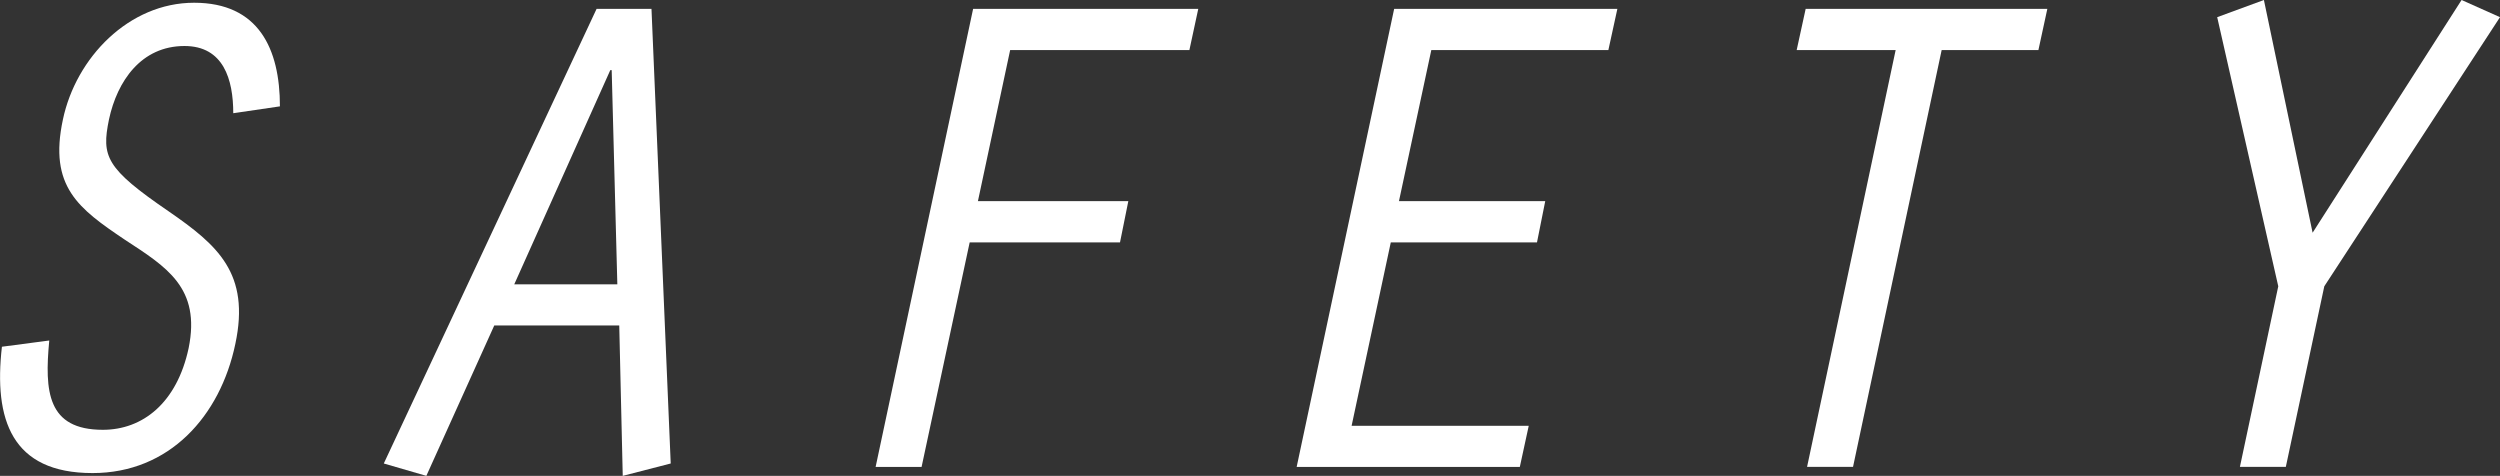 <svg height="20.312" viewBox="0 0 106.717 20.312" width="106.717" xmlns="http://www.w3.org/2000/svg"><rect x="0" y="0" width="106.717" height="20.312" fill="#333333" stroke="none"/><g fill="#fff"><path d="m470.84 444.036c-1.962-1.322-3.253-2.258-2.637-5.129.557-2.639 2.815-4.983 5.6-4.983 2.756 0 3.663 1.965 3.663 4.423l-1.992.293c0-1.434-.411-2.869-2.082-2.869-1.845 0-2.871 1.493-3.223 3.135-.323 1.581-.147 2.08 2.551 3.925 2.08 1.437 3.487 2.639 2.842 5.66-.645 3.077-2.813 5.51-6.095 5.51-3.46 0-4.223-2.287-3.868-5.393l2.021-.266c-.205 2.17-.088 3.812 2.287 3.812 1.7 0 3.162-1.144 3.663-3.49.522-2.578-.941-3.457-2.73-4.628z" transform="translate(-465.517 -433.807)"/><path d="m476.937 447.545-2.9 6.42-1.816-.528 9.083-19.405h2.344l.821 19.405-2.048.528-.149-6.42zm5.012-10.9h-.059l-4.1 9.144h4.4z" transform="translate(-455.838 -433.652)"/><path d="m484.974 434.031h9.611l-.379 1.759h-7.651l-1.376 6.449h6.42l-.355 1.761h-6.417l-2.053 9.584h-1.962z" transform="translate(-443.435 -433.652)"/><path d="m492.329 434.031h9.528l-.384 1.759h-7.558l-1.381 6.449h6.244l-.352 1.761h-6.241l-1.672 7.827h7.561l-.381 1.757h-9.526z" transform="translate(-432.817 -433.652)"/><path d="m501.125 435.79h-4.225l.384-1.759h10.316l-.381 1.759h-4.13l-3.783 17.79h-1.962z" transform="translate(-420.206 -433.652)"/><path d="m514.681 433.876 1.64.733-7.5 11.488-1.642 7.707h-1.96l1.637-7.707-2.607-11.488 1.994-.733 2.079 9.934z" transform="translate(-409.604 -433.876)"/></g></svg>
